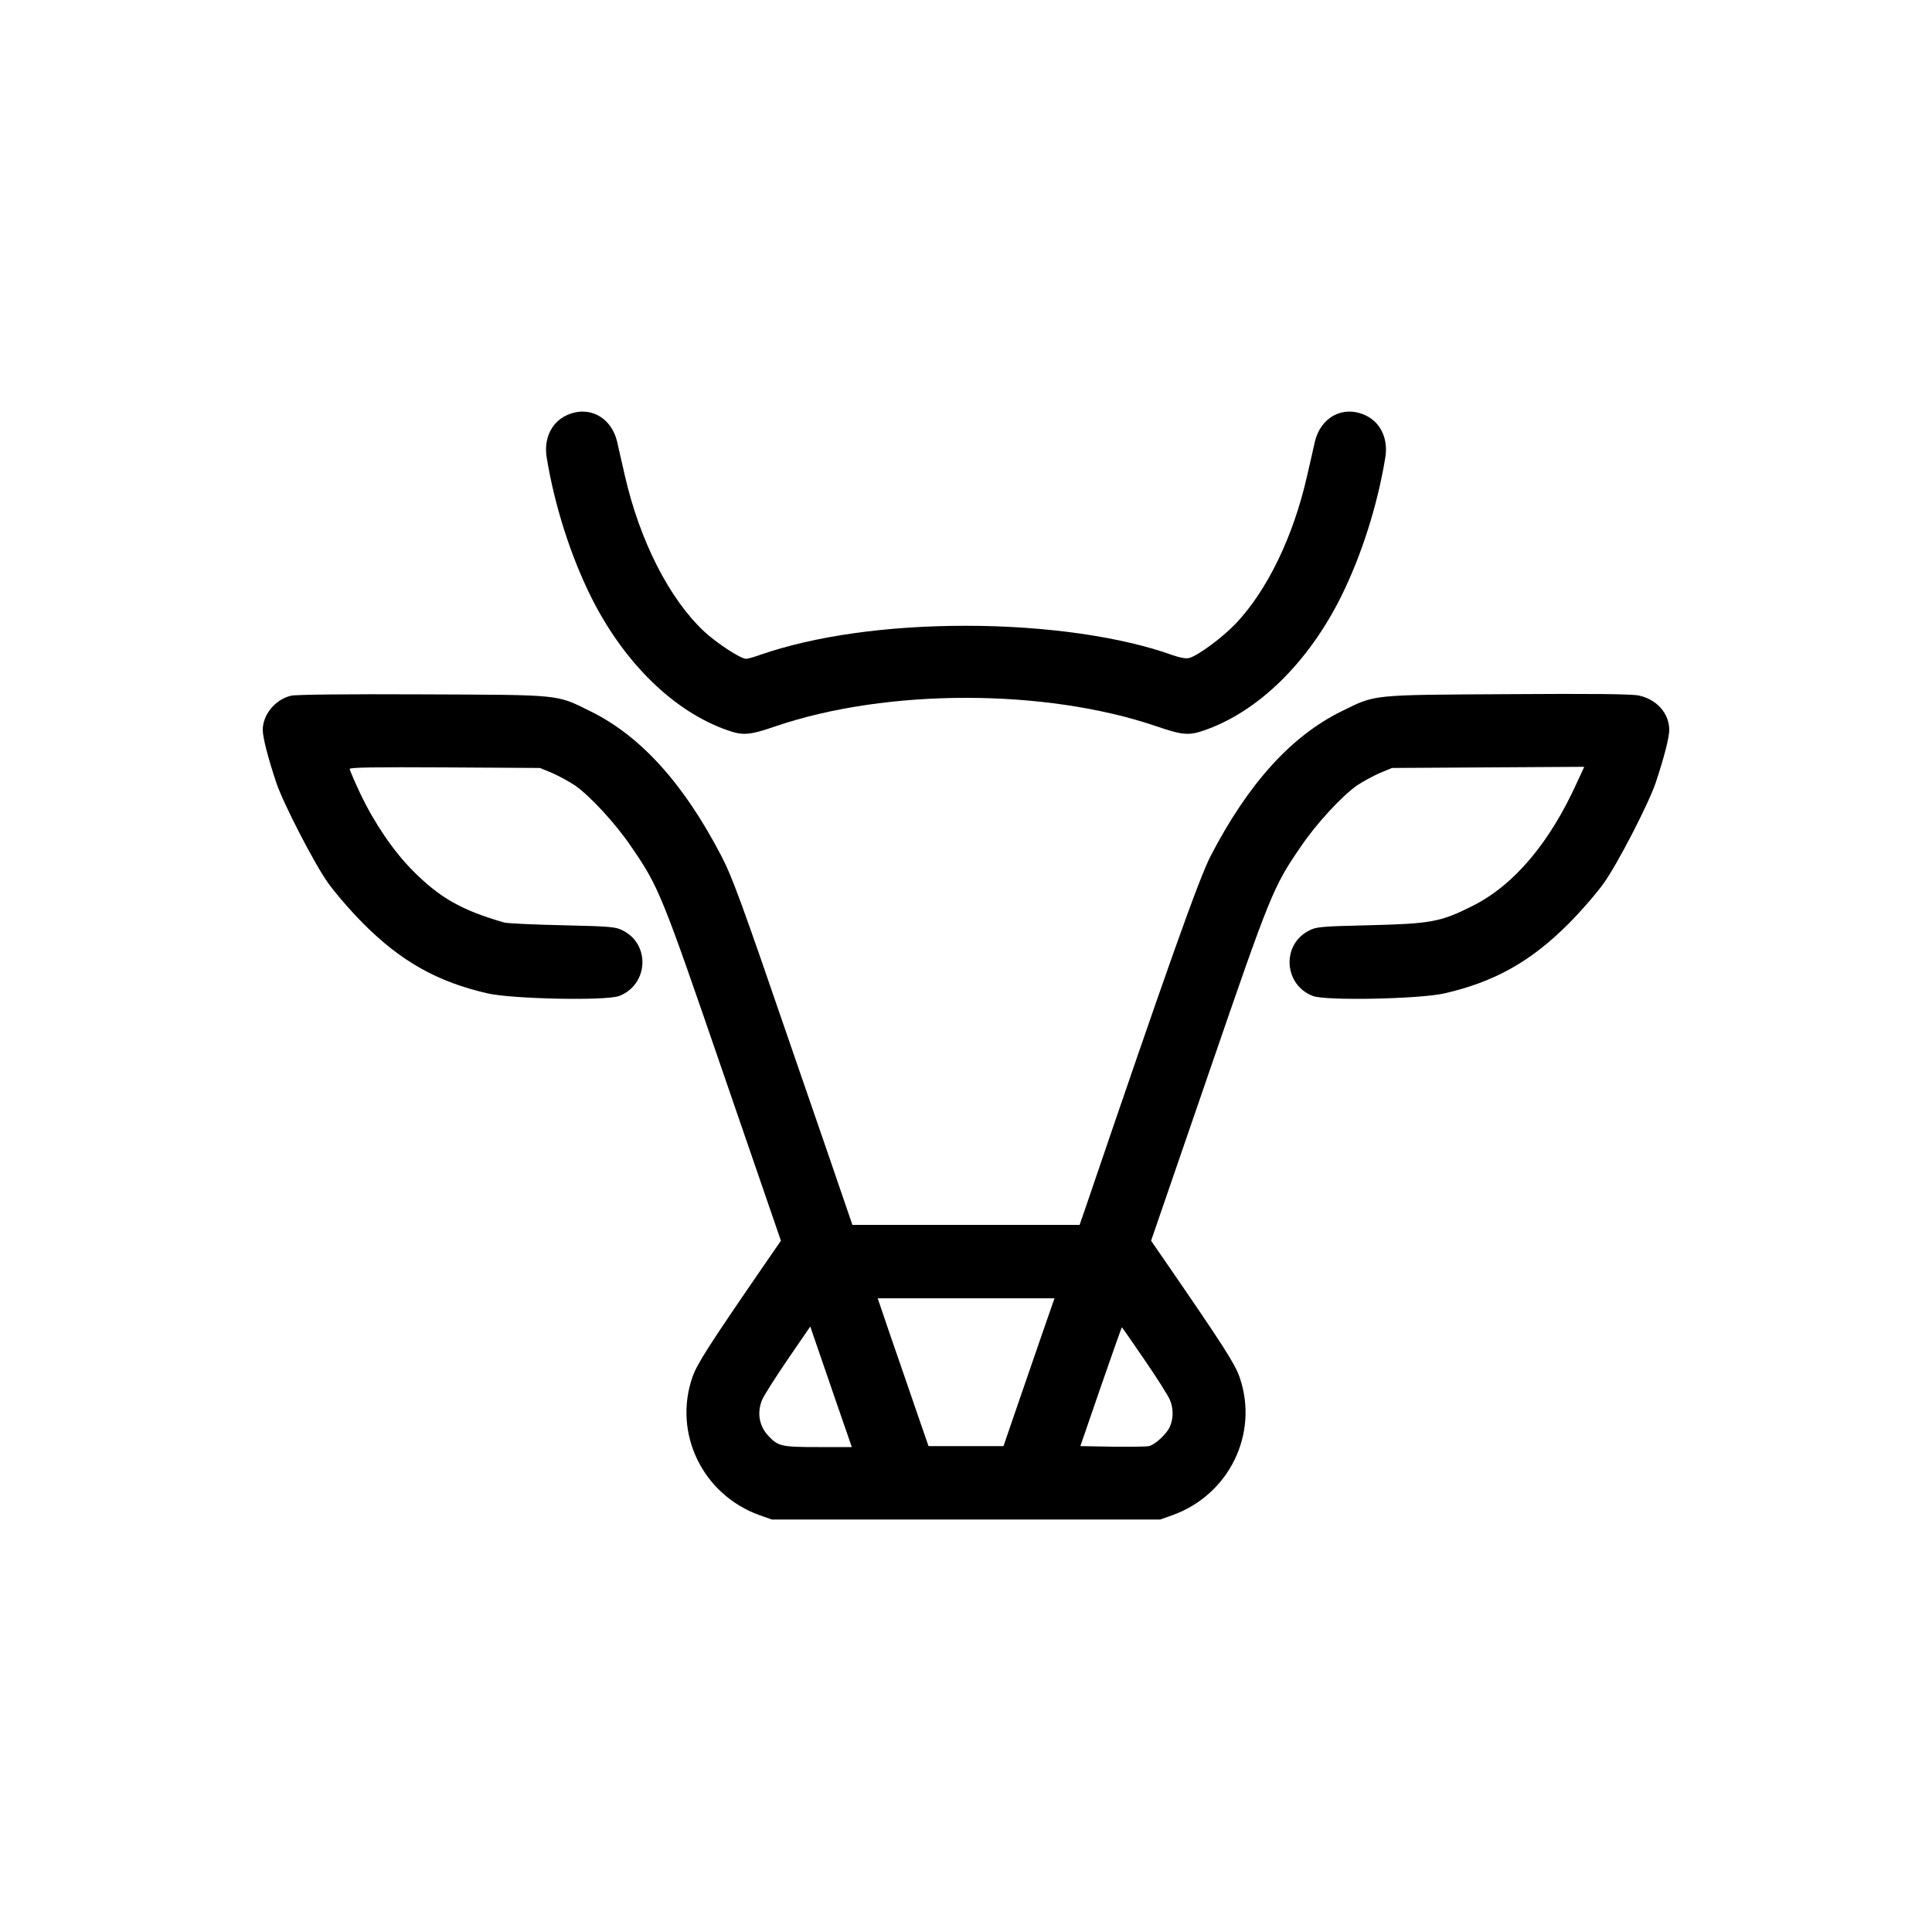 <?xml version="1.0" standalone="no"?>
<!DOCTYPE svg PUBLIC "-//W3C//DTD SVG 20010904//EN"
 "http://www.w3.org/TR/2001/REC-SVG-20010904/DTD/svg10.dtd">
<svg version="1.0" xmlns="http://www.w3.org/2000/svg"
 width="1000pt" height="1000pt" viewBox="0 0 1000 1000"
 preserveAspectRatio="xMidYMid meet">
<g transform="translate(0,1000) scale(0.1,-0.1)"
fill="#000000" stroke="none">
<path d="M2934 7851 c-80 -36 -121 -123 -104 -221 41 -249 123 -504 227 -715
171 -345 432 -600 712 -696 78 -27 112 -24 246 22 575 196 1395 196 1970 0
134 -46 168 -49 246 -22 280 96 541 351 712 696 104 211 186 466 227 715 17
98 -24 185 -104 221 -114 52 -229 -9 -260 -136 -7 -33 -26 -114 -41 -180 -71
-313 -206 -591 -369 -763 -70 -73 -197 -167 -242 -178 -15 -4 -48 2 -82 14
-264 96 -660 153 -1072 153 -411 0 -784 -53 -1064 -150 -33 -12 -66 -21 -74
-21 -29 0 -152 81 -218 142 -180 169 -332 468 -409 803 -15 66 -34 147 -41
180 -31 127 -146 188 -260 136z"/>
<path d="M1506 6399 c-82 -20 -146 -98 -146 -177 0 -38 26 -141 70 -273 36
-107 196 -418 268 -519 37 -52 119 -147 182 -210 196 -197 386 -303 645 -362
129 -29 614 -39 680 -13 149 57 163 263 22 337 -39 21 -60 23 -317 29 -151 3
-286 10 -300 14 -222 64 -334 128 -475 270 -99 100 -197 244 -270 397 -30 64
-55 122 -55 128 0 8 132 10 493 8 l492 -3 63 -26 c34 -15 88 -44 119 -65 78
-55 210 -197 292 -319 142 -207 156 -243 476 -1174 l297 -863 -91 -132 c-282
-410 -343 -505 -367 -574 -101 -291 53 -608 346 -714 l65 -23 1005 0 1005 0
65 23 c293 106 447 423 346 714 -24 69 -85 164 -367 574 l-91 132 297 863
c320 931 334 967 476 1174 82 122 214 264 292 319 31 21 85 50 119 65 l63 26
497 3 498 3 -36 -78 c-143 -316 -327 -534 -542 -642 -165 -83 -214 -92 -532
-100 -257 -6 -278 -8 -317 -29 -141 -74 -127 -280 22 -337 66 -26 551 -16 680
13 259 59 449 165 645 362 63 63 145 158 182 210 72 101 232 412 268 519 44
132 70 235 70 273 0 85 -65 159 -158 178 -35 8 -244 10 -679 7 -712 -4 -681
-1 -858 -88 -261 -128 -484 -374 -679 -750 -60 -116 -227 -586 -653 -1837
l-25 -72 -588 0 -588 0 -25 73 c-13 39 -151 441 -307 892 -239 697 -291 839
-346 944 -195 375 -418 622 -679 750 -178 88 -144 84 -870 87 -384 2 -656 -1
-679 -7z m3887 -3306 c-36 -104 -95 -276 -132 -383 l-67 -195 -194 0 -194 0
-64 185 c-35 102 -94 274 -132 383 l-67 197 457 0 458 0 -65 -187z m-1075
-320 l91 -263 -175 0 c-189 0 -206 4 -256 57 -49 51 -61 122 -33 188 8 20 67
113 131 207 l118 172 17 -50 c9 -27 58 -167 107 -311z m1607 187 c64 -93 122
-185 130 -205 19 -43 19 -96 1 -138 -15 -37 -76 -94 -109 -102 -12 -3 -97 -4
-188 -3 l-167 3 106 308 c59 169 107 307 109 307 1 0 54 -76 118 -170z"/>
</g>
</svg>
